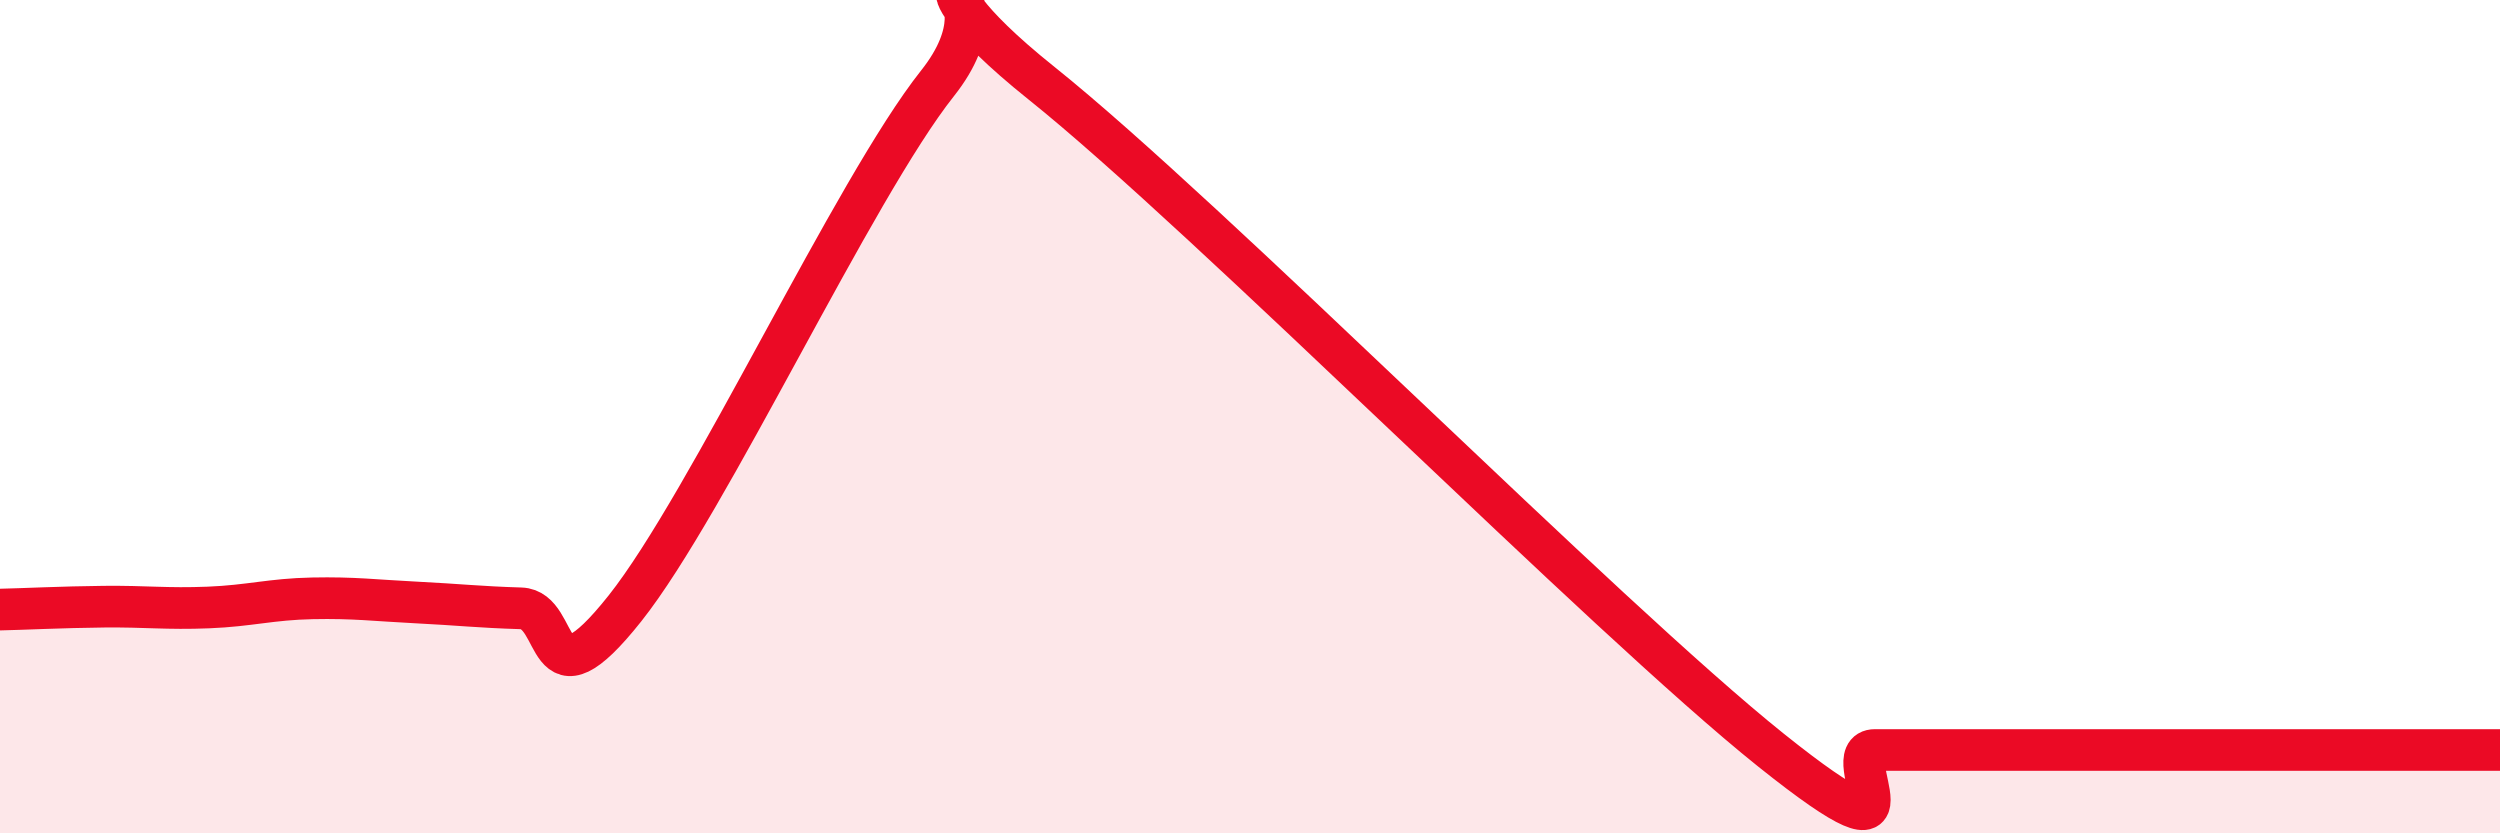 
    <svg width="60" height="20" viewBox="0 0 60 20" xmlns="http://www.w3.org/2000/svg">
      <path
        d="M 0,14.63 C 0.5,14.62 1.5,14.57 2.5,14.56 C 3.5,14.55 4,14.62 5,14.58 C 6,14.54 6.5,14.38 7.5,14.36 C 8.5,14.34 9,14.41 10,14.46 C 11,14.51 11.5,14.57 12.5,14.6 C 13.5,14.63 13,17.12 15,14.6 C 17,12.08 20.5,4.52 22.5,2 C 24.5,-0.52 21,-1.2 25,2 C 29,5.2 38.5,14.8 42.5,18 C 46.5,21.2 44,18 45,18 C 46,18 46.5,18 47.5,18 C 48.5,18 49,18 50,18 C 51,18 51.5,18 52.5,18 C 53.5,18 54,18 55,18 C 56,18 56.5,18 57.5,18 C 58.5,18 59.5,18 60,18L60 20L0 20Z"
        fill="#EB0A25"
        opacity="0.1"
        stroke-linecap="round"
        stroke-linejoin="round"
      />
      <path
        d="M 0,14.63 C 0.5,14.62 1.5,14.57 2.5,14.56 C 3.5,14.55 4,14.62 5,14.58 C 6,14.54 6.5,14.38 7.5,14.36 C 8.5,14.34 9,14.41 10,14.46 C 11,14.51 11.5,14.57 12.5,14.6 C 13.5,14.63 13,17.12 15,14.6 C 17,12.08 20.5,4.52 22.5,2 C 24.5,-0.52 21,-1.2 25,2 C 29,5.2 38.5,14.8 42.5,18 C 46.5,21.2 44,18 45,18 C 46,18 46.5,18 47.5,18 C 48.5,18 49,18 50,18 C 51,18 51.5,18 52.5,18 C 53.5,18 54,18 55,18 C 56,18 56.5,18 57.5,18 C 58.5,18 59.5,18 60,18"
        stroke="#EB0A25"
        stroke-width="1"
        fill="none"
        stroke-linecap="round"
        stroke-linejoin="round"
      />
    </svg>
  